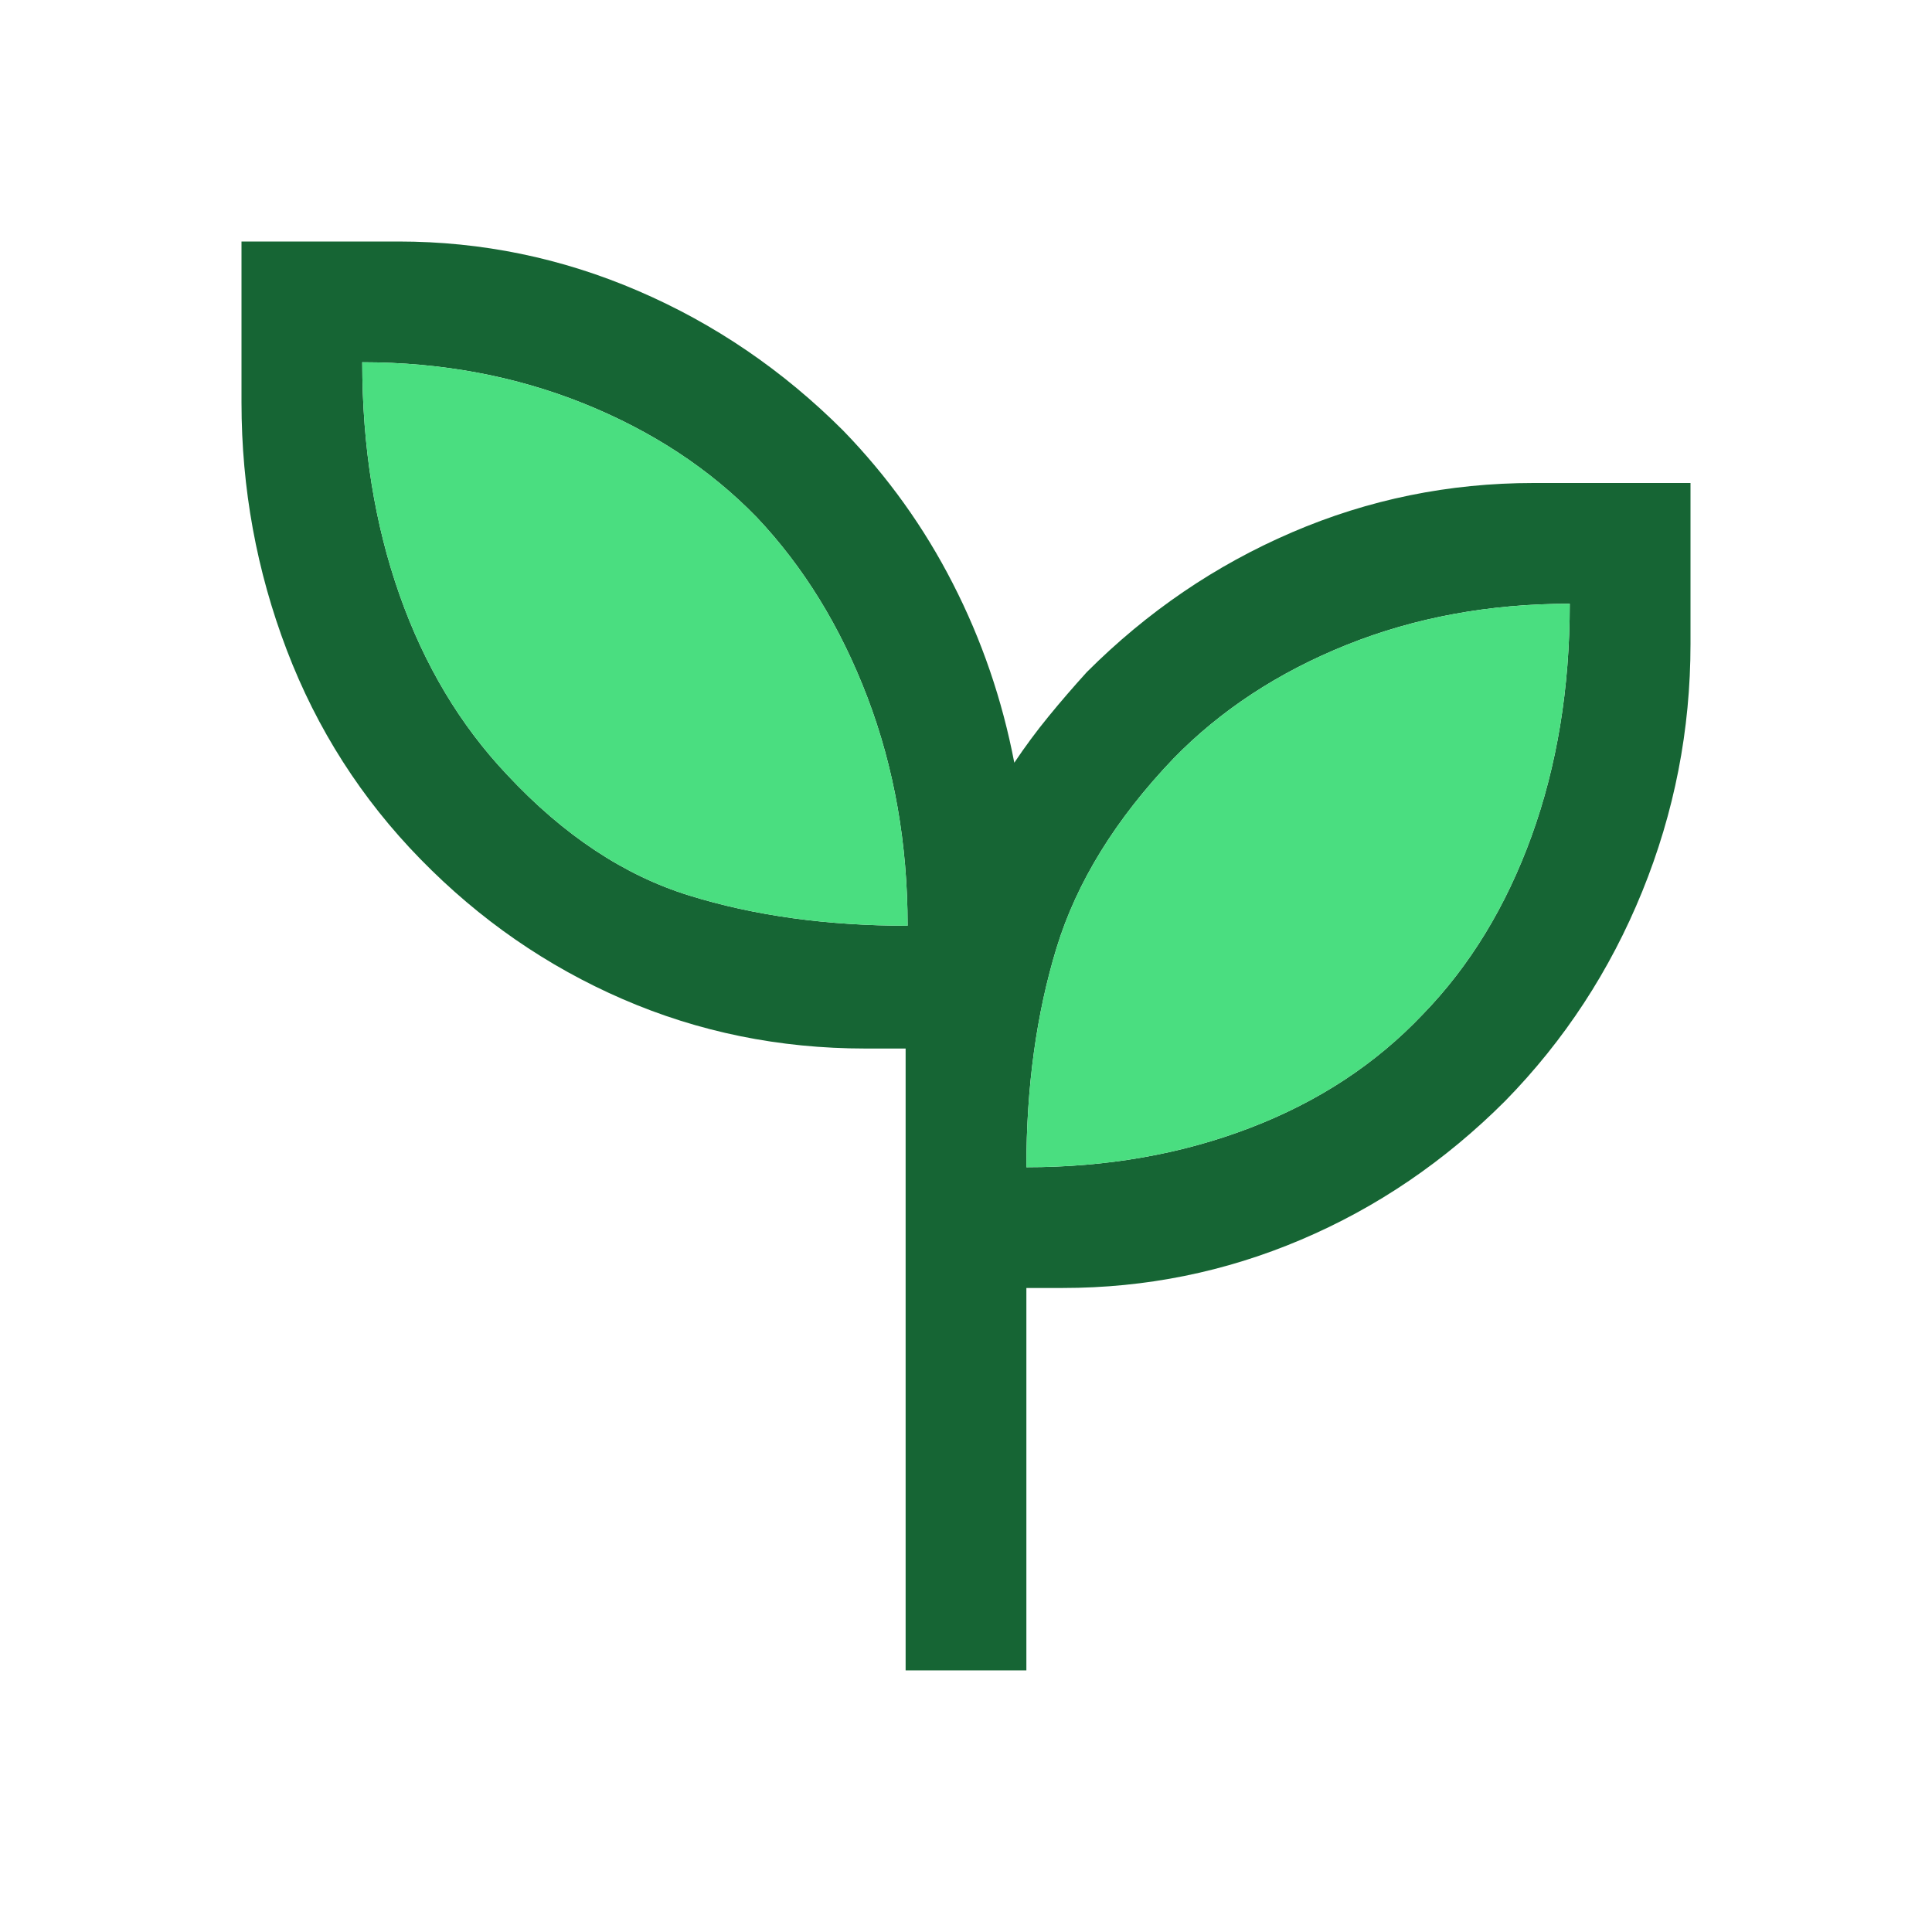 <svg width="32" height="32" viewBox="0 0 32 32" fill="none" xmlns="http://www.w3.org/2000/svg">
<rect width="32" height="32" fill="white"/>
<path d="M15 27.667V17.367H14.333C12.911 17.367 11.572 17.094 10.317 16.55C9.061 16.006 7.944 15.233 6.967 14.233C5.989 13.233 5.25 12.078 4.75 10.767C4.25 9.456 4 8.089 4 6.667V4H6.6C7.978 4 9.3 4.272 10.567 4.817C11.833 5.361 12.967 6.133 13.967 7.133C14.7 7.889 15.306 8.733 15.783 9.667C16.261 10.6 16.6 11.589 16.8 12.633C16.978 12.367 17.167 12.111 17.367 11.867C17.567 11.622 17.778 11.378 18 11.133C19 10.133 20.133 9.361 21.4 8.817C22.667 8.272 24 8 25.4 8H28V10.667C28 12.089 27.733 13.456 27.2 14.767C26.667 16.078 25.911 17.233 24.933 18.233C23.933 19.233 22.806 20 21.55 20.533C20.294 21.067 18.978 21.333 17.6 21.333H17V27.667H15ZM15.033 15.333C15.033 13.978 14.811 12.717 14.367 11.55C13.922 10.383 13.311 9.389 12.533 8.567C11.756 7.767 10.8 7.139 9.667 6.683C8.533 6.228 7.311 6 6 6C6 7.4 6.206 8.683 6.617 9.85C7.028 11.017 7.622 12.011 8.4 12.833C9.333 13.833 10.339 14.5 11.417 14.833C12.494 15.167 13.7 15.333 15.033 15.333ZM17 19.333C18.333 19.333 19.567 19.117 20.7 18.683C21.833 18.25 22.789 17.622 23.567 16.8C24.344 16 24.944 15.017 25.367 13.85C25.789 12.683 26 11.4 26 10C24.667 10 23.433 10.228 22.3 10.683C21.167 11.139 20.211 11.767 19.433 12.567C18.478 13.567 17.833 14.611 17.5 15.7C17.167 16.789 17 18 17 19.333Z" fill="#166534"/>
<path d="M15.033 15.333C15.033 13.978 14.811 12.717 14.367 11.55C13.922 10.383 13.311 9.389 12.533 8.567C11.756 7.767 10.8 7.139 9.667 6.683C8.533 6.228 7.311 6 6 6C6 7.4 6.206 8.683 6.617 9.85C7.028 11.017 7.622 12.011 8.4 12.833C9.333 13.833 10.339 14.5 11.417 14.833C12.494 15.167 13.7 15.333 15.033 15.333Z" fill="#4ADE80"/>
<path d="M17 19.333C18.333 19.333 19.567 19.117 20.7 18.683C21.833 18.25 22.789 17.622 23.567 16.8C24.344 16 24.944 15.017 25.367 13.85C25.789 12.683 26 11.4 26 10C24.667 10 23.433 10.228 22.3 10.683C21.167 11.139 20.211 11.767 19.433 12.567C18.478 13.567 17.833 14.611 17.5 15.7C17.167 16.789 17 18 17 19.333Z" fill="#4ADE80"/>
</svg>
